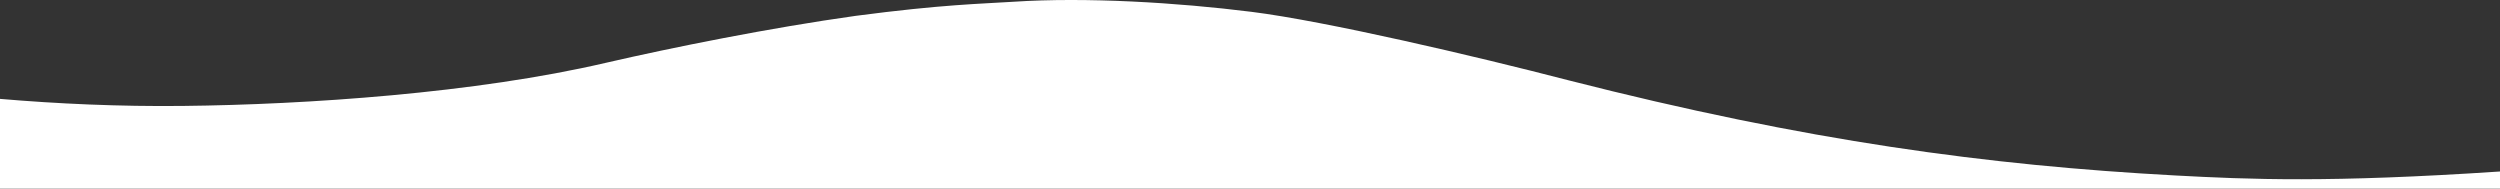 <?xml version="1.0" encoding="UTF-8"?><svg id="a" xmlns="http://www.w3.org/2000/svg" viewBox="0 0 1903.2 143.57"><rect x="0" y="0" width="1903.2" height="143.57" fill="#333333" stroke="none"/><defs><style>.b{fill:#fff;}</style></defs><path class="b" d="M1903.2,130.55v13.02H0V75.28c43.36,3.69,90.5,5.91,139.57,5.36,93.79-1.01,222.37-9.71,321.44-32.77,50.85-11.74,125.22-26.68,190.46-35.81,65.97-8.7,95.72-9.14,120.18-10.73,54.94-3.63,124.5,.58,181.11,7.68,56.61,7.11,170.08,33.64,241.08,52.06,181.83,46.4,319.76,64.81,462.01,72.5,56.54,3.04,117.4,5.64,247.35-3.02Z"/></svg>